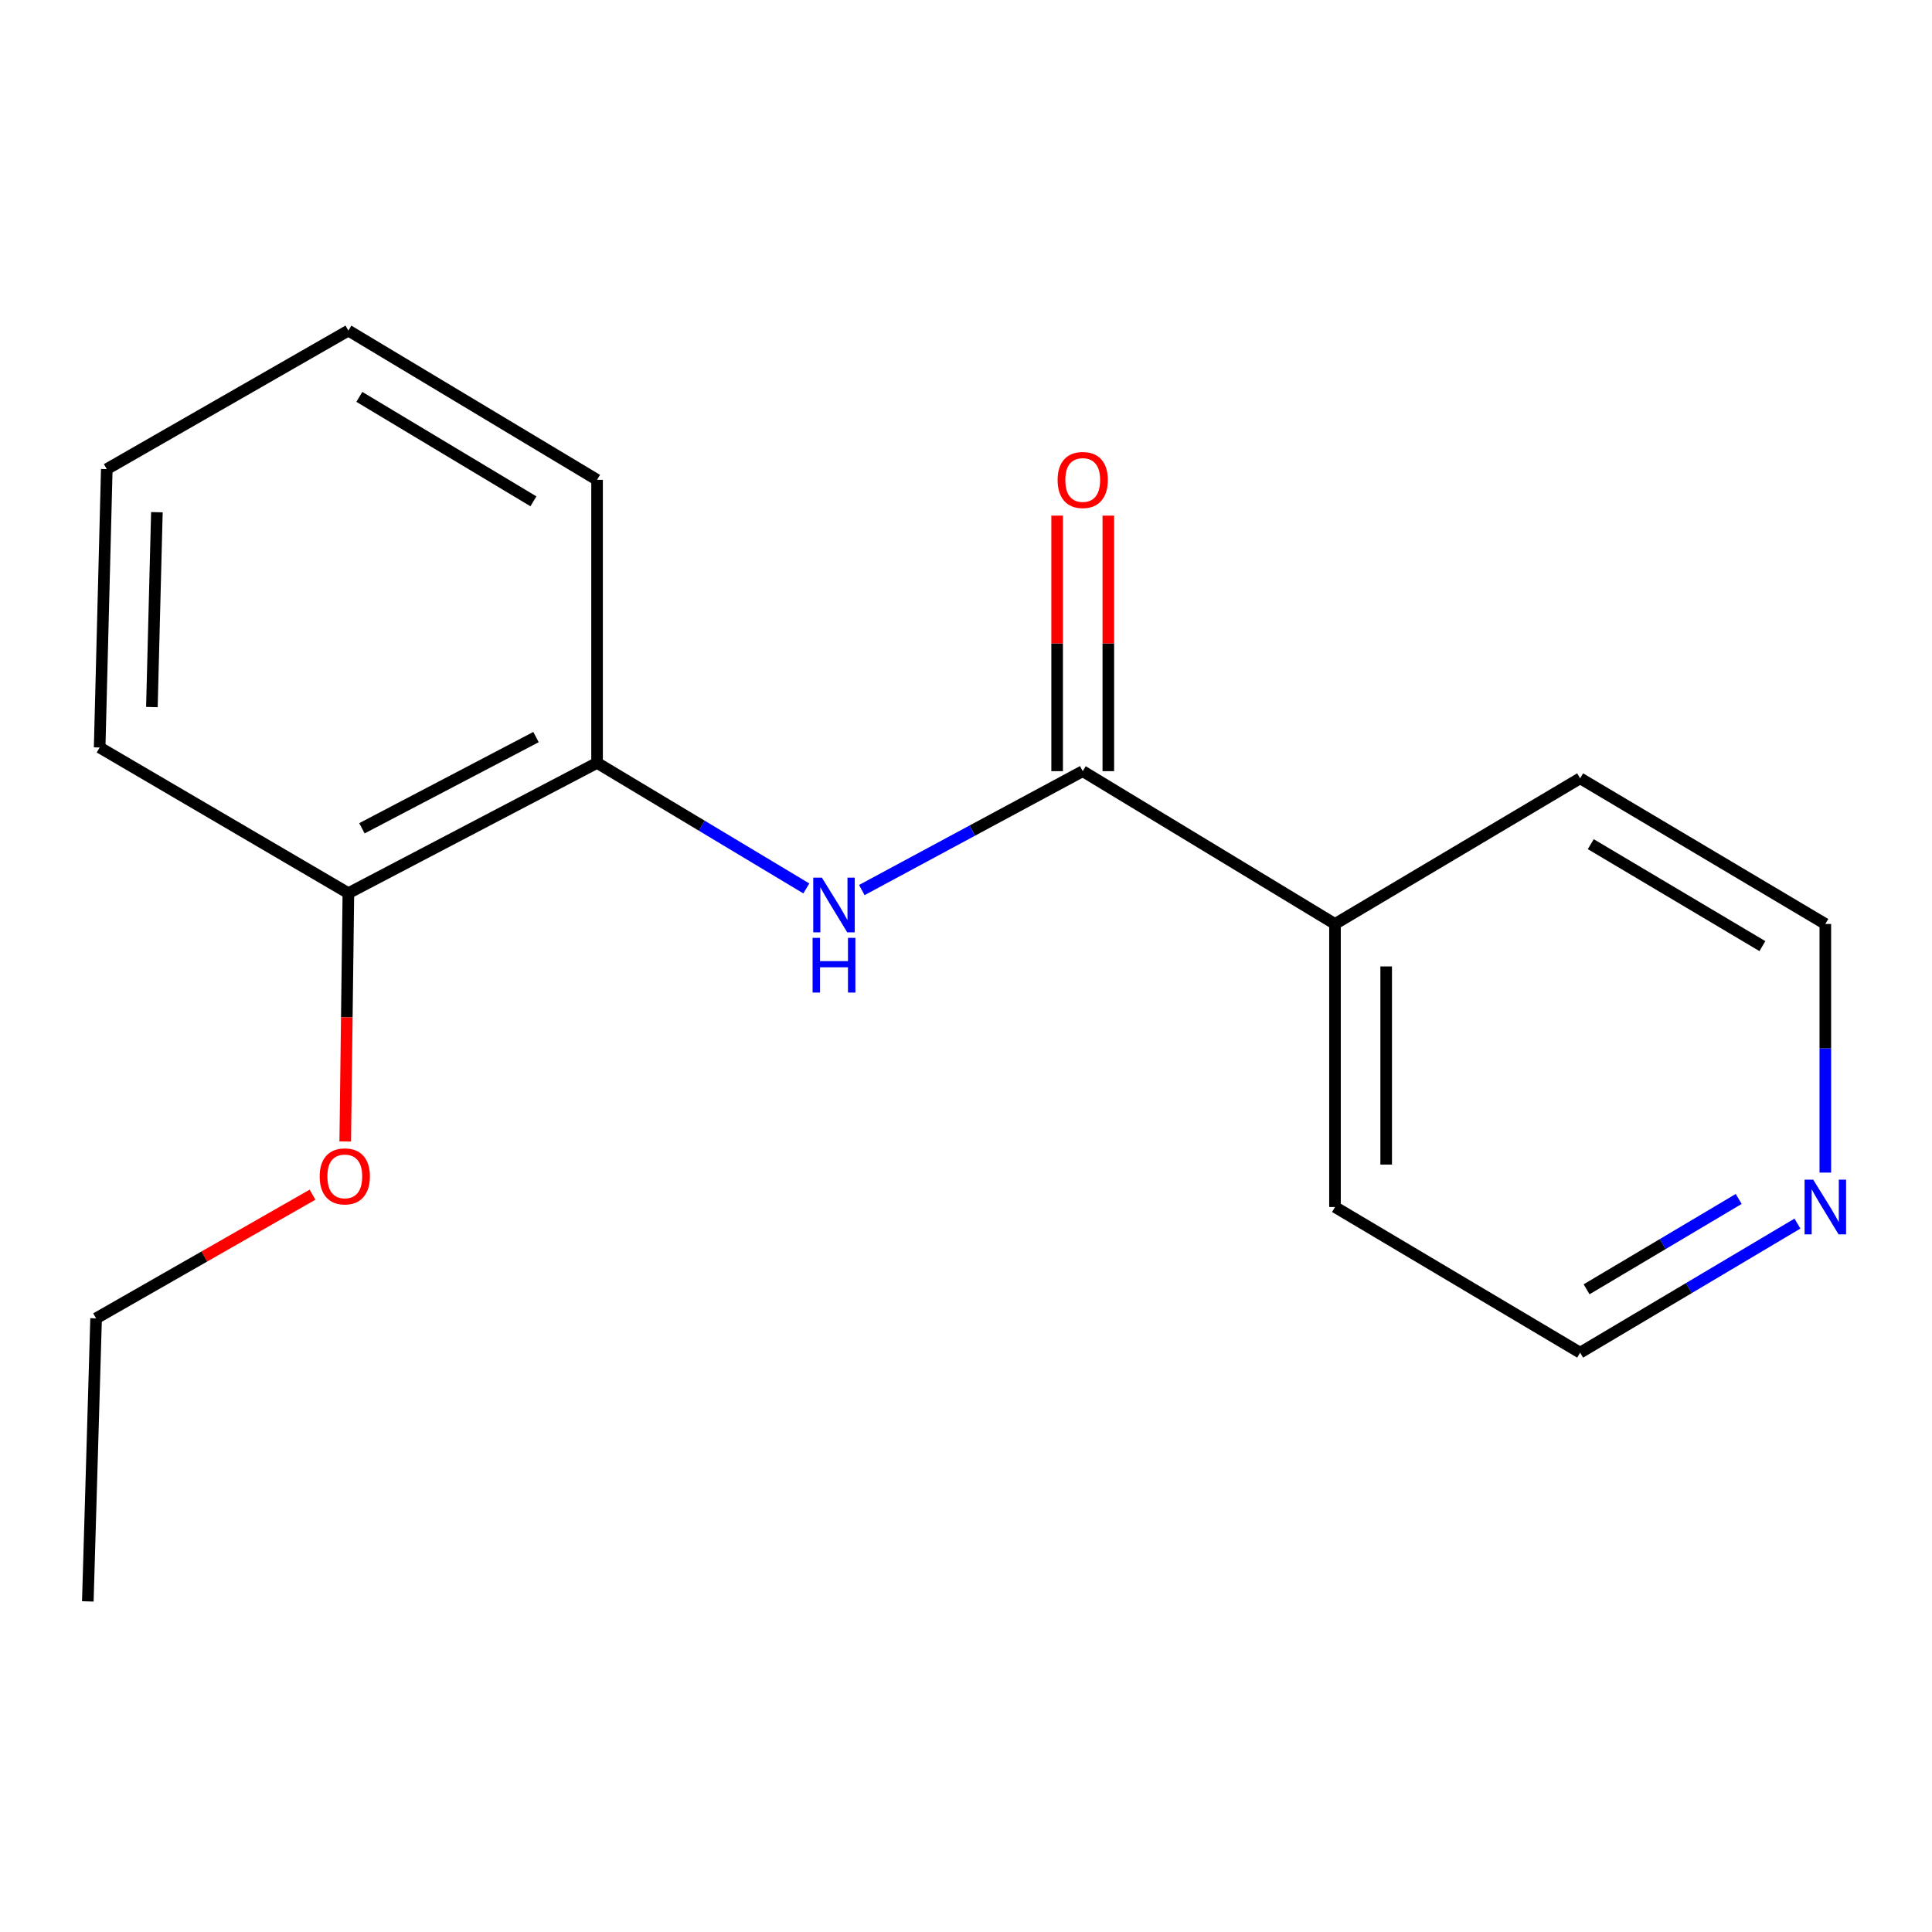 <?xml version='1.0' encoding='iso-8859-1'?>
<svg version='1.1' baseProfile='full'
              xmlns='http://www.w3.org/2000/svg'
                      xmlns:rdkit='http://www.rdkit.org/xml'
                      xmlns:xlink='http://www.w3.org/1999/xlink'
                  xml:space='preserve'
width='1000px' height='1000px' viewBox='0 0 1000 1000'>
<!-- END OF HEADER -->
<rect style='opacity:1.0;fill:#FFFFFF;stroke:none' width='1000' height='1000' x='0' y='0'> </rect>
<path class='bond-0' d='M 560.418,399.151 L 503.244,429.921' style='fill:none;fill-rule:evenodd;stroke:#000000;stroke-width:6px;stroke-linecap:butt;stroke-linejoin:miter;stroke-opacity:1' />
<path class='bond-0' d='M 503.244,429.921 L 446.069,460.692' style='fill:none;fill-rule:evenodd;stroke:#0000FF;stroke-width:6px;stroke-linecap:butt;stroke-linejoin:miter;stroke-opacity:1' />
<path class='bond-2' d='M 573.667,399.151 L 573.667,333.018' style='fill:none;fill-rule:evenodd;stroke:#000000;stroke-width:6px;stroke-linecap:butt;stroke-linejoin:miter;stroke-opacity:1' />
<path class='bond-2' d='M 573.667,333.018 L 573.667,266.885' style='fill:none;fill-rule:evenodd;stroke:#FF0000;stroke-width:6px;stroke-linecap:butt;stroke-linejoin:miter;stroke-opacity:1' />
<path class='bond-2' d='M 547.17,399.151 L 547.17,333.018' style='fill:none;fill-rule:evenodd;stroke:#000000;stroke-width:6px;stroke-linecap:butt;stroke-linejoin:miter;stroke-opacity:1' />
<path class='bond-2' d='M 547.17,333.018 L 547.17,266.885' style='fill:none;fill-rule:evenodd;stroke:#FF0000;stroke-width:6px;stroke-linecap:butt;stroke-linejoin:miter;stroke-opacity:1' />
<path class='bond-3' d='M 560.418,399.151 L 690.988,478.243' style='fill:none;fill-rule:evenodd;stroke:#000000;stroke-width:6px;stroke-linecap:butt;stroke-linejoin:miter;stroke-opacity:1' />
<path class='bond-1' d='M 417.358,459.851 L 363.198,427.359' style='fill:none;fill-rule:evenodd;stroke:#0000FF;stroke-width:6px;stroke-linecap:butt;stroke-linejoin:miter;stroke-opacity:1' />
<path class='bond-1' d='M 363.198,427.359 L 309.038,394.867' style='fill:none;fill-rule:evenodd;stroke:#000000;stroke-width:6px;stroke-linecap:butt;stroke-linejoin:miter;stroke-opacity:1' />
<path class='bond-5' d='M 309.038,394.867 L 180.323,462.301' style='fill:none;fill-rule:evenodd;stroke:#000000;stroke-width:6px;stroke-linecap:butt;stroke-linejoin:miter;stroke-opacity:1' />
<path class='bond-5' d='M 277.434,381.511 L 187.334,428.715' style='fill:none;fill-rule:evenodd;stroke:#000000;stroke-width:6px;stroke-linecap:butt;stroke-linejoin:miter;stroke-opacity:1' />
<path class='bond-7' d='M 309.038,394.867 L 309.038,248.355' style='fill:none;fill-rule:evenodd;stroke:#000000;stroke-width:6px;stroke-linecap:butt;stroke-linejoin:miter;stroke-opacity:1' />
<path class='bond-10' d='M 690.988,478.243 L 817.878,402.845' style='fill:none;fill-rule:evenodd;stroke:#000000;stroke-width:6px;stroke-linecap:butt;stroke-linejoin:miter;stroke-opacity:1' />
<path class='bond-11' d='M 690.988,478.243 L 690.988,624.755' style='fill:none;fill-rule:evenodd;stroke:#000000;stroke-width:6px;stroke-linecap:butt;stroke-linejoin:miter;stroke-opacity:1' />
<path class='bond-11' d='M 717.485,500.22 L 717.485,602.779' style='fill:none;fill-rule:evenodd;stroke:#000000;stroke-width:6px;stroke-linecap:butt;stroke-linejoin:miter;stroke-opacity:1' />
<path class='bond-4' d='M 930.353,633.327 L 874.116,666.733' style='fill:none;fill-rule:evenodd;stroke:#0000FF;stroke-width:6px;stroke-linecap:butt;stroke-linejoin:miter;stroke-opacity:1' />
<path class='bond-4' d='M 874.116,666.733 L 817.878,700.139' style='fill:none;fill-rule:evenodd;stroke:#000000;stroke-width:6px;stroke-linecap:butt;stroke-linejoin:miter;stroke-opacity:1' />
<path class='bond-4' d='M 899.95,620.568 L 860.583,643.952' style='fill:none;fill-rule:evenodd;stroke:#0000FF;stroke-width:6px;stroke-linecap:butt;stroke-linejoin:miter;stroke-opacity:1' />
<path class='bond-4' d='M 860.583,643.952 L 821.217,667.336' style='fill:none;fill-rule:evenodd;stroke:#000000;stroke-width:6px;stroke-linecap:butt;stroke-linejoin:miter;stroke-opacity:1' />
<path class='bond-17' d='M 944.783,606.933 L 944.783,542.588' style='fill:none;fill-rule:evenodd;stroke:#0000FF;stroke-width:6px;stroke-linecap:butt;stroke-linejoin:miter;stroke-opacity:1' />
<path class='bond-17' d='M 944.783,542.588 L 944.783,478.243' style='fill:none;fill-rule:evenodd;stroke:#000000;stroke-width:6px;stroke-linecap:butt;stroke-linejoin:miter;stroke-opacity:1' />
<path class='bond-6' d='M 180.323,462.301 L 179.509,526.566' style='fill:none;fill-rule:evenodd;stroke:#000000;stroke-width:6px;stroke-linecap:butt;stroke-linejoin:miter;stroke-opacity:1' />
<path class='bond-6' d='M 179.509,526.566 L 178.696,590.83' style='fill:none;fill-rule:evenodd;stroke:#FF0000;stroke-width:6px;stroke-linecap:butt;stroke-linejoin:miter;stroke-opacity:1' />
<path class='bond-12' d='M 180.323,462.301 L 51.578,386.903' style='fill:none;fill-rule:evenodd;stroke:#000000;stroke-width:6px;stroke-linecap:butt;stroke-linejoin:miter;stroke-opacity:1' />
<path class='bond-13' d='M 161.761,618.362 L 105.75,650.374' style='fill:none;fill-rule:evenodd;stroke:#FF0000;stroke-width:6px;stroke-linecap:butt;stroke-linejoin:miter;stroke-opacity:1' />
<path class='bond-13' d='M 105.75,650.374 L 49.738,682.386' style='fill:none;fill-rule:evenodd;stroke:#000000;stroke-width:6px;stroke-linecap:butt;stroke-linejoin:miter;stroke-opacity:1' />
<path class='bond-15' d='M 309.038,248.355 L 180.323,171.117' style='fill:none;fill-rule:evenodd;stroke:#000000;stroke-width:6px;stroke-linecap:butt;stroke-linejoin:miter;stroke-opacity:1' />
<path class='bond-15' d='M 276.097,259.489 L 185.997,205.422' style='fill:none;fill-rule:evenodd;stroke:#000000;stroke-width:6px;stroke-linecap:butt;stroke-linejoin:miter;stroke-opacity:1' />
<path class='bond-8' d='M 944.783,478.243 L 817.878,402.845' style='fill:none;fill-rule:evenodd;stroke:#000000;stroke-width:6px;stroke-linecap:butt;stroke-linejoin:miter;stroke-opacity:1' />
<path class='bond-8' d='M 912.213,489.713 L 823.38,436.935' style='fill:none;fill-rule:evenodd;stroke:#000000;stroke-width:6px;stroke-linecap:butt;stroke-linejoin:miter;stroke-opacity:1' />
<path class='bond-9' d='M 817.878,700.139 L 690.988,624.755' style='fill:none;fill-rule:evenodd;stroke:#000000;stroke-width:6px;stroke-linecap:butt;stroke-linejoin:miter;stroke-opacity:1' />
<path class='bond-18' d='M 51.578,386.903 L 55.273,242.82' style='fill:none;fill-rule:evenodd;stroke:#000000;stroke-width:6px;stroke-linecap:butt;stroke-linejoin:miter;stroke-opacity:1' />
<path class='bond-18' d='M 78.621,365.97 L 81.207,265.112' style='fill:none;fill-rule:evenodd;stroke:#000000;stroke-width:6px;stroke-linecap:butt;stroke-linejoin:miter;stroke-opacity:1' />
<path class='bond-14' d='M 49.738,682.386 L 45.455,828.883' style='fill:none;fill-rule:evenodd;stroke:#000000;stroke-width:6px;stroke-linecap:butt;stroke-linejoin:miter;stroke-opacity:1' />
<path class='bond-16' d='M 180.323,171.117 L 55.273,242.82' style='fill:none;fill-rule:evenodd;stroke:#000000;stroke-width:6px;stroke-linecap:butt;stroke-linejoin:miter;stroke-opacity:1' />
<path  class='atom-1' d='M 425.414 454.279
L 434.694 469.279
Q 435.614 470.759, 437.094 473.439
Q 438.574 476.119, 438.654 476.279
L 438.654 454.279
L 442.414 454.279
L 442.414 482.599
L 438.534 482.599
L 428.574 466.199
Q 427.414 464.279, 426.174 462.079
Q 424.974 459.879, 424.614 459.199
L 424.614 482.599
L 420.934 482.599
L 420.934 454.279
L 425.414 454.279
' fill='#0000FF'/>
<path  class='atom-1' d='M 420.594 485.431
L 424.434 485.431
L 424.434 497.471
L 438.914 497.471
L 438.914 485.431
L 442.754 485.431
L 442.754 513.751
L 438.914 513.751
L 438.914 500.671
L 424.434 500.671
L 424.434 513.751
L 420.594 513.751
L 420.594 485.431
' fill='#0000FF'/>
<path  class='atom-3' d='M 547.418 248.435
Q 547.418 241.635, 550.778 237.835
Q 554.138 234.035, 560.418 234.035
Q 566.698 234.035, 570.058 237.835
Q 573.418 241.635, 573.418 248.435
Q 573.418 255.315, 570.018 259.235
Q 566.618 263.115, 560.418 263.115
Q 554.178 263.115, 550.778 259.235
Q 547.418 255.355, 547.418 248.435
M 560.418 259.915
Q 564.738 259.915, 567.058 257.035
Q 569.418 254.115, 569.418 248.435
Q 569.418 242.875, 567.058 240.075
Q 564.738 237.235, 560.418 237.235
Q 556.098 237.235, 553.738 240.035
Q 551.418 242.835, 551.418 248.435
Q 551.418 254.155, 553.738 257.035
Q 556.098 259.915, 560.418 259.915
' fill='#FF0000'/>
<path  class='atom-5' d='M 938.523 610.595
L 947.803 625.595
Q 948.723 627.075, 950.203 629.755
Q 951.683 632.435, 951.763 632.595
L 951.763 610.595
L 955.523 610.595
L 955.523 638.915
L 951.643 638.915
L 941.683 622.515
Q 940.523 620.595, 939.283 618.395
Q 938.083 616.195, 937.723 615.515
L 937.723 638.915
L 934.043 638.915
L 934.043 610.595
L 938.523 610.595
' fill='#0000FF'/>
<path  class='atom-7' d='M 165.468 608.893
Q 165.468 602.093, 168.828 598.293
Q 172.188 594.493, 178.468 594.493
Q 184.748 594.493, 188.108 598.293
Q 191.468 602.093, 191.468 608.893
Q 191.468 615.773, 188.068 619.693
Q 184.668 623.573, 178.468 623.573
Q 172.228 623.573, 168.828 619.693
Q 165.468 615.813, 165.468 608.893
M 178.468 620.373
Q 182.788 620.373, 185.108 617.493
Q 187.468 614.573, 187.468 608.893
Q 187.468 603.333, 185.108 600.533
Q 182.788 597.693, 178.468 597.693
Q 174.148 597.693, 171.788 600.493
Q 169.468 603.293, 169.468 608.893
Q 169.468 614.613, 171.788 617.493
Q 174.148 620.373, 178.468 620.373
' fill='#FF0000'/>
</svg>
